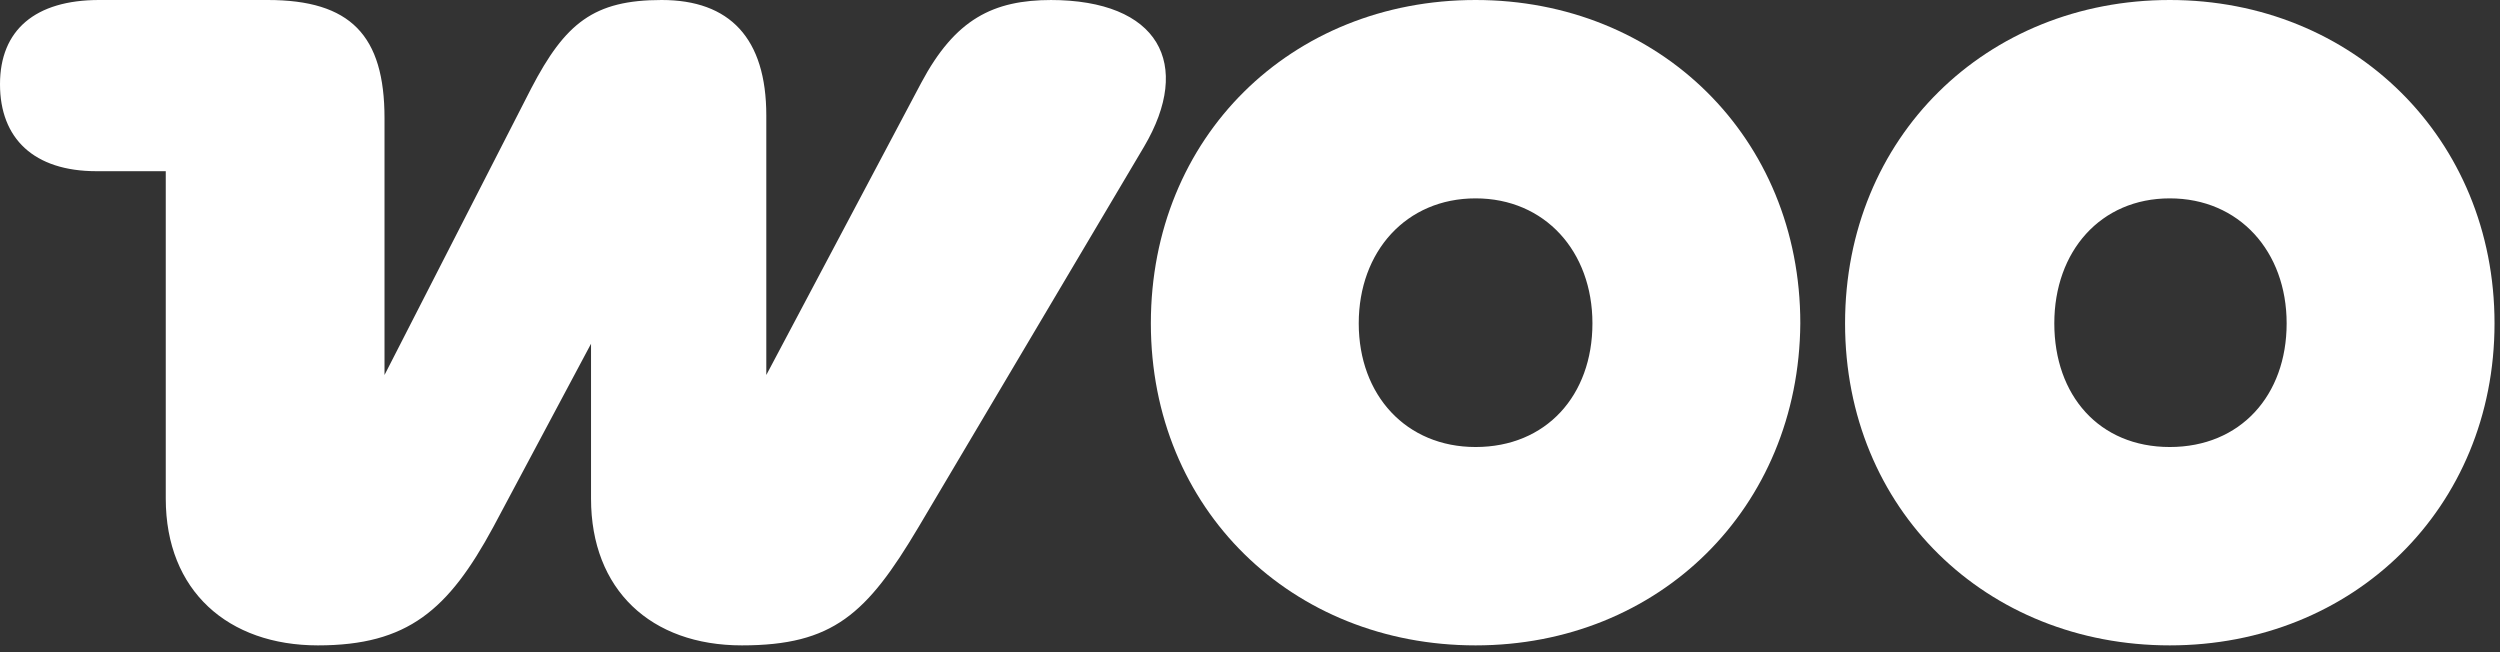 <svg  viewBox="0 0 184 48" fill="none" xmlns="http://www.w3.org/2000/svg">
<rect x="0" y="0" width="184" height="48" fill="#333333" stroke="none"/>
<g clip-path="url(#clip0_1256_219)">
<path fill-rule="evenodd" clip-rule="evenodd" d="M77.4 0C73.1 0 70.3 1.4 67.8 6.1L56.4 27.6V8.5C56.4 2.8 53.7 0 48.7 0C43.7 0 41.6 1.7 39.1 6.5L28.3 27.6V8.7C28.3 2.6 25.8 0 19.7 0H7.3C2.6 0 0 2.2 0 6.2C0 10.2 2.5 12.6 7.1 12.6H12.2V36.7C12.2 43.5 16.8 47.5 23.4 47.5C30 47.5 33 44.9 36.3 38.8L43.5 25.3V36.7C43.5 43.4 47.9 47.5 54.6 47.5C61.3 47.5 63.8 45.2 67.6 38.8L84.2 10.8C87.8 4.7 85.3 0 77.3 0C77.3 0 77.3 0 77.4 0Z" fill="white"/>
<path fill-rule="evenodd" clip-rule="evenodd" d="M108.603 0C95.003 0 84.703 10.1 84.703 23.8C84.703 37.5 95.103 47.5 108.603 47.5C122.103 47.5 132.403 37.4 132.503 23.8C132.503 10.1 122.103 0 108.603 0ZM108.603 32.9C103.503 32.9 100.003 29.1 100.003 23.8C100.003 18.5 103.503 14.6 108.603 14.6C113.703 14.6 117.203 18.5 117.203 23.8C117.203 29.1 113.803 32.9 108.603 32.9Z" fill="white"/>
<path fill-rule="evenodd" clip-rule="evenodd" d="M159.697 0C146.197 0 135.797 10.1 135.797 23.8C135.797 37.5 146.197 47.5 159.697 47.5C173.197 47.5 183.597 37.4 183.597 23.8C183.597 10.2 173.197 0 159.697 0ZM159.697 32.9C154.497 32.9 151.197 29.1 151.197 23.8C151.197 18.5 154.597 14.6 159.697 14.6C164.797 14.6 168.297 18.5 168.297 23.8C168.297 29.1 164.897 32.9 159.697 32.9Z" fill="white"/>
</g>
<defs>
<clipPath id="clip0_1256_219">
<rect width="183.6" height="47.5" fill="white"/>
</clipPath>
</defs>
</svg>
